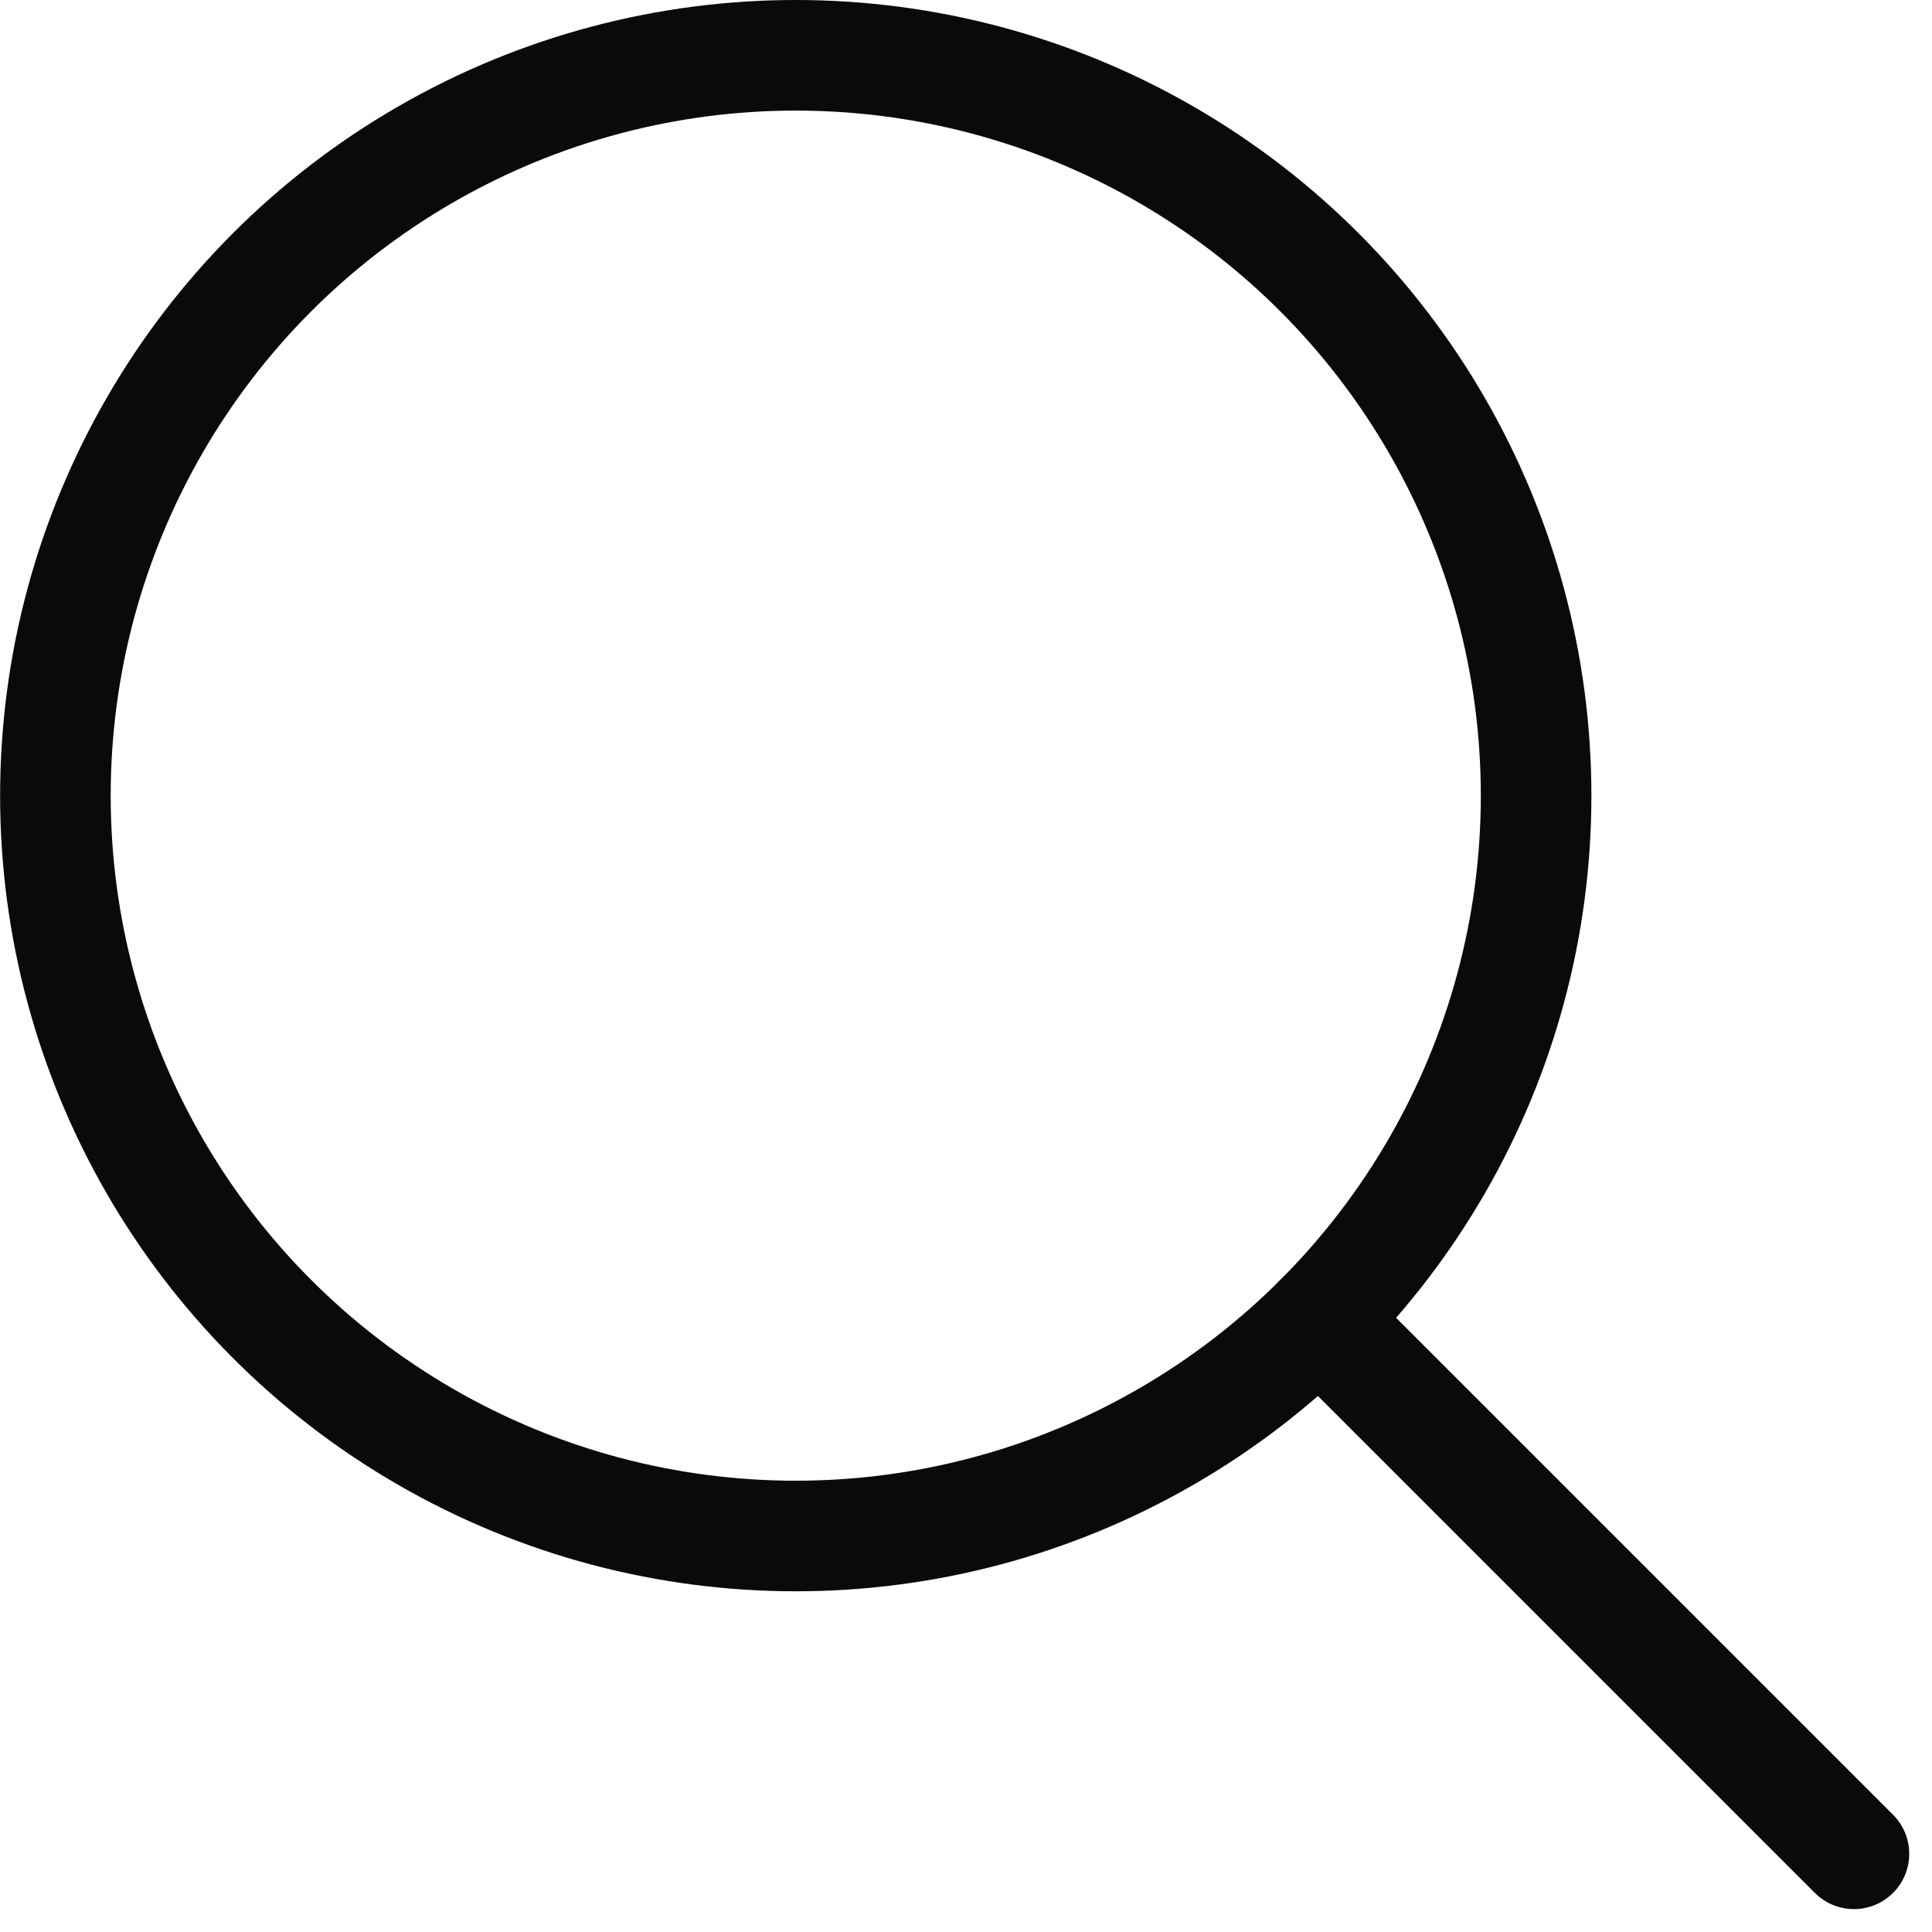 <svg xmlns="http://www.w3.org/2000/svg" width="17.471" height="17.471" viewBox="0 0 17.471 17.471">
  <g id="Group_258" data-name="Group 258" transform="translate(-0.068 -0.069)">
    <g id="Group_310" data-name="Group 310" transform="translate(0.569 0.569)">
      <ellipse id="Ellipse_87" data-name="Ellipse 87" cx="6.695" cy="6.695" rx="6.695" ry="6.695" fill="none" stroke="#0a0a0a" stroke-linecap="round" stroke-linejoin="round" stroke-width="1"/>
      <line id="Line_23" data-name="Line 23" x2="4.835" y2="4.835" transform="translate(11.429 11.429)" fill="none" stroke="#0a0a0a" stroke-linecap="round" stroke-linejoin="round" stroke-width="1"/>
    </g>
  </g>
</svg>
